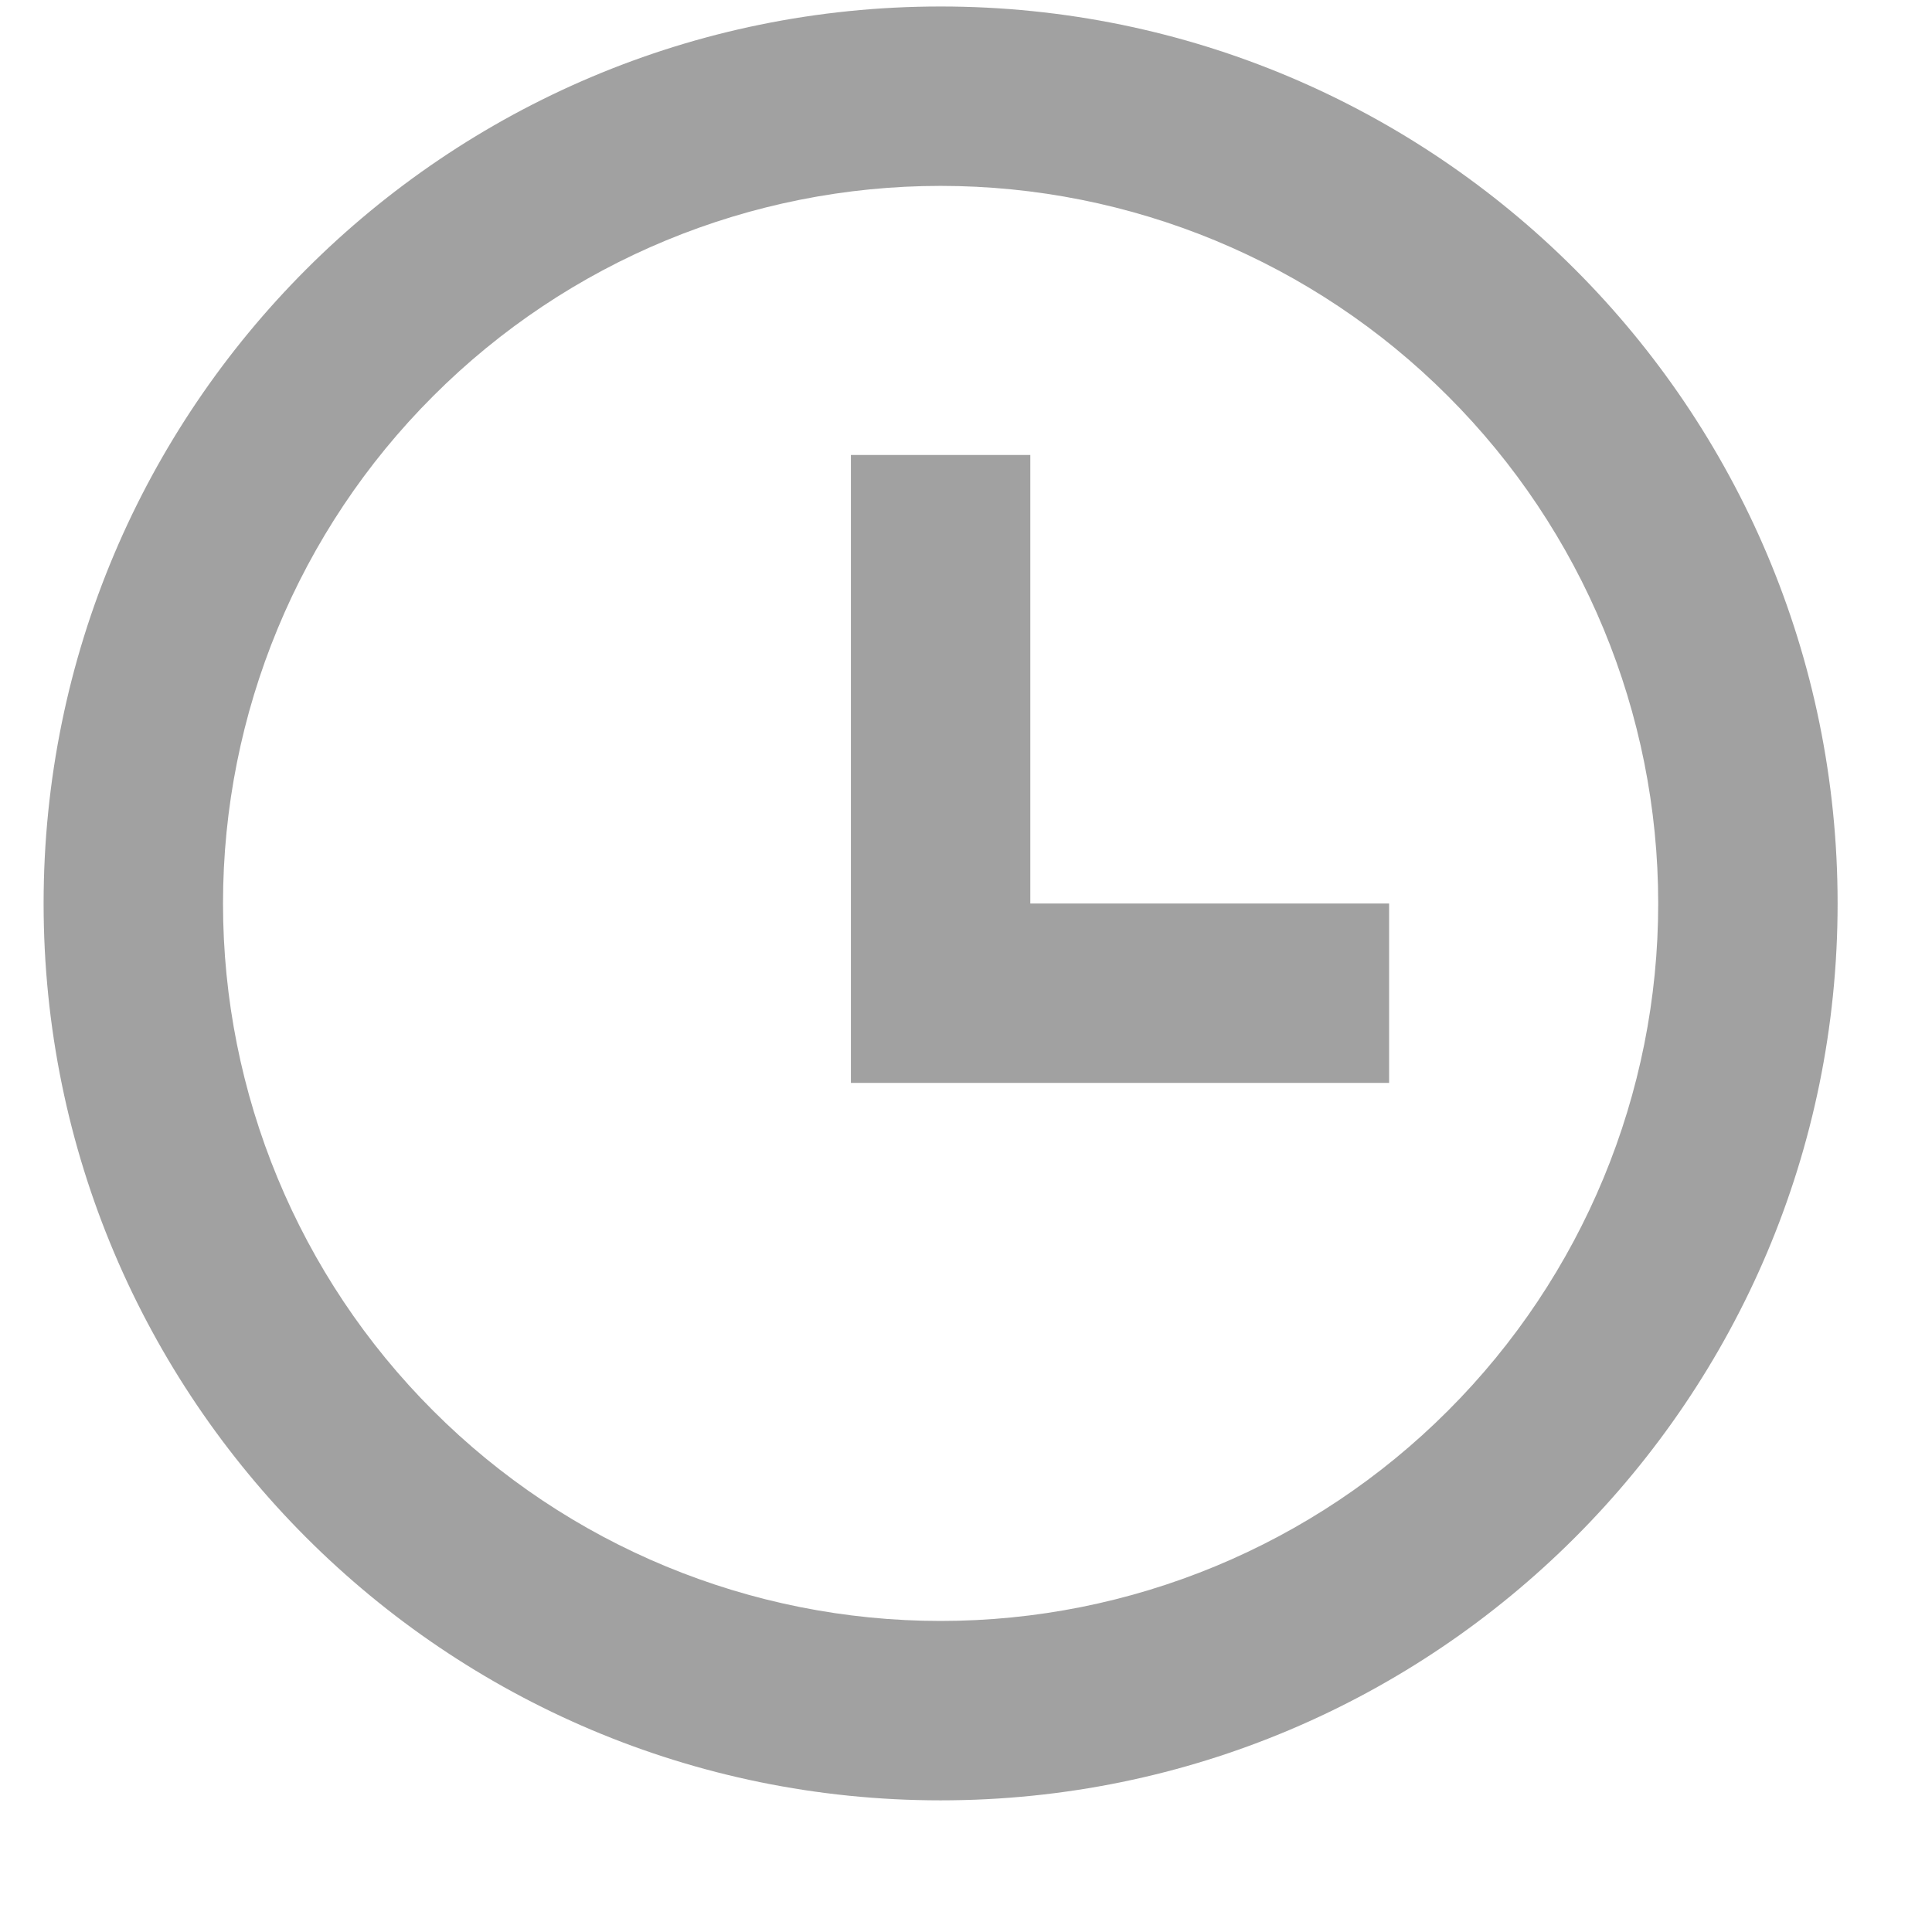 <svg width="14" height="14" viewBox="0 0 14 14" fill="none" xmlns="http://www.w3.org/2000/svg">
<path d="M6.816 13.046C3.226 13.046 0.316 10.136 0.316 6.547C0.316 2.957 3.226 0.047 6.816 0.047C10.405 0.047 13.316 2.957 13.316 6.547C13.316 10.136 10.405 13.046 6.816 13.046ZM6.816 11.746C8.195 11.746 9.517 11.199 10.492 10.223C11.468 9.248 12.016 7.926 12.016 6.547C12.016 5.167 11.468 3.845 10.492 2.87C9.517 1.894 8.195 1.347 6.816 1.347C5.436 1.347 4.114 1.894 3.139 2.87C2.163 3.845 1.616 5.167 1.616 6.547C1.616 7.926 2.163 9.248 3.139 10.223C4.114 11.199 5.436 11.746 6.816 11.746ZM7.466 6.547H10.066V7.847H6.166V3.297H7.466V6.547Z" fill="#161616" fill-opacity="0.4"/>
</svg>
